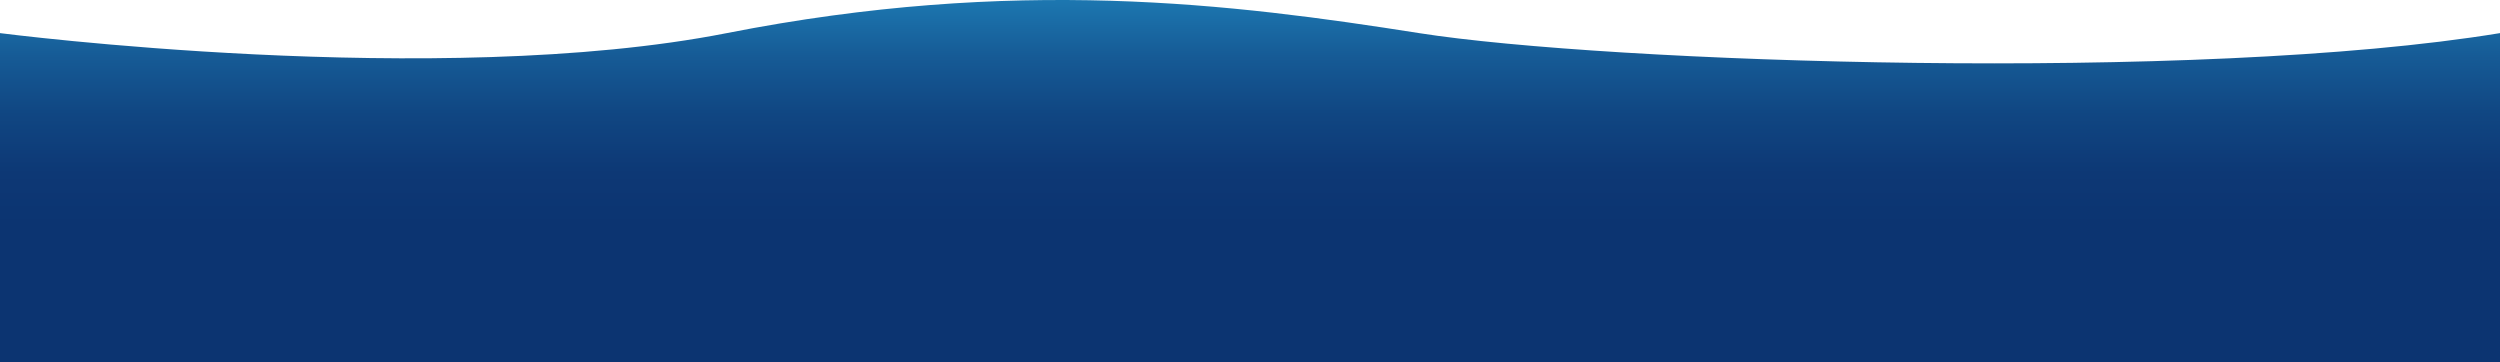 <svg xmlns="http://www.w3.org/2000/svg" xmlns:xlink="http://www.w3.org/1999/xlink" viewBox="0 0 1920 278.16"><defs><style>.cls-1{fill:url(#linear-gradient);}</style><linearGradient id="linear-gradient" x1="960" y1="173.08" x2="960" y2="-63.75" gradientUnits="userSpaceOnUse"><stop offset="0" stop-color="#0c3471"/><stop offset="0.17" stop-color="#0d3875"/><stop offset="0.36" stop-color="#104682"/><stop offset="0.55" stop-color="#165b96"/><stop offset="0.75" stop-color="#1d7ab3"/><stop offset="0.95" stop-color="#26a0d8"/><stop offset="0.99" stop-color="#29abe2"/></linearGradient></defs><g id="Layer_2" data-name="Layer 2"><g id="Layer_1-2" data-name="Layer 1"><path class="cls-1" d="M1920,25.43V278.16H0V25.43s336.63,43.58,558.17,0,387.69-22.66,531.69,0S1686.75,63.77,1920,25.43Z"/></g></g></svg>